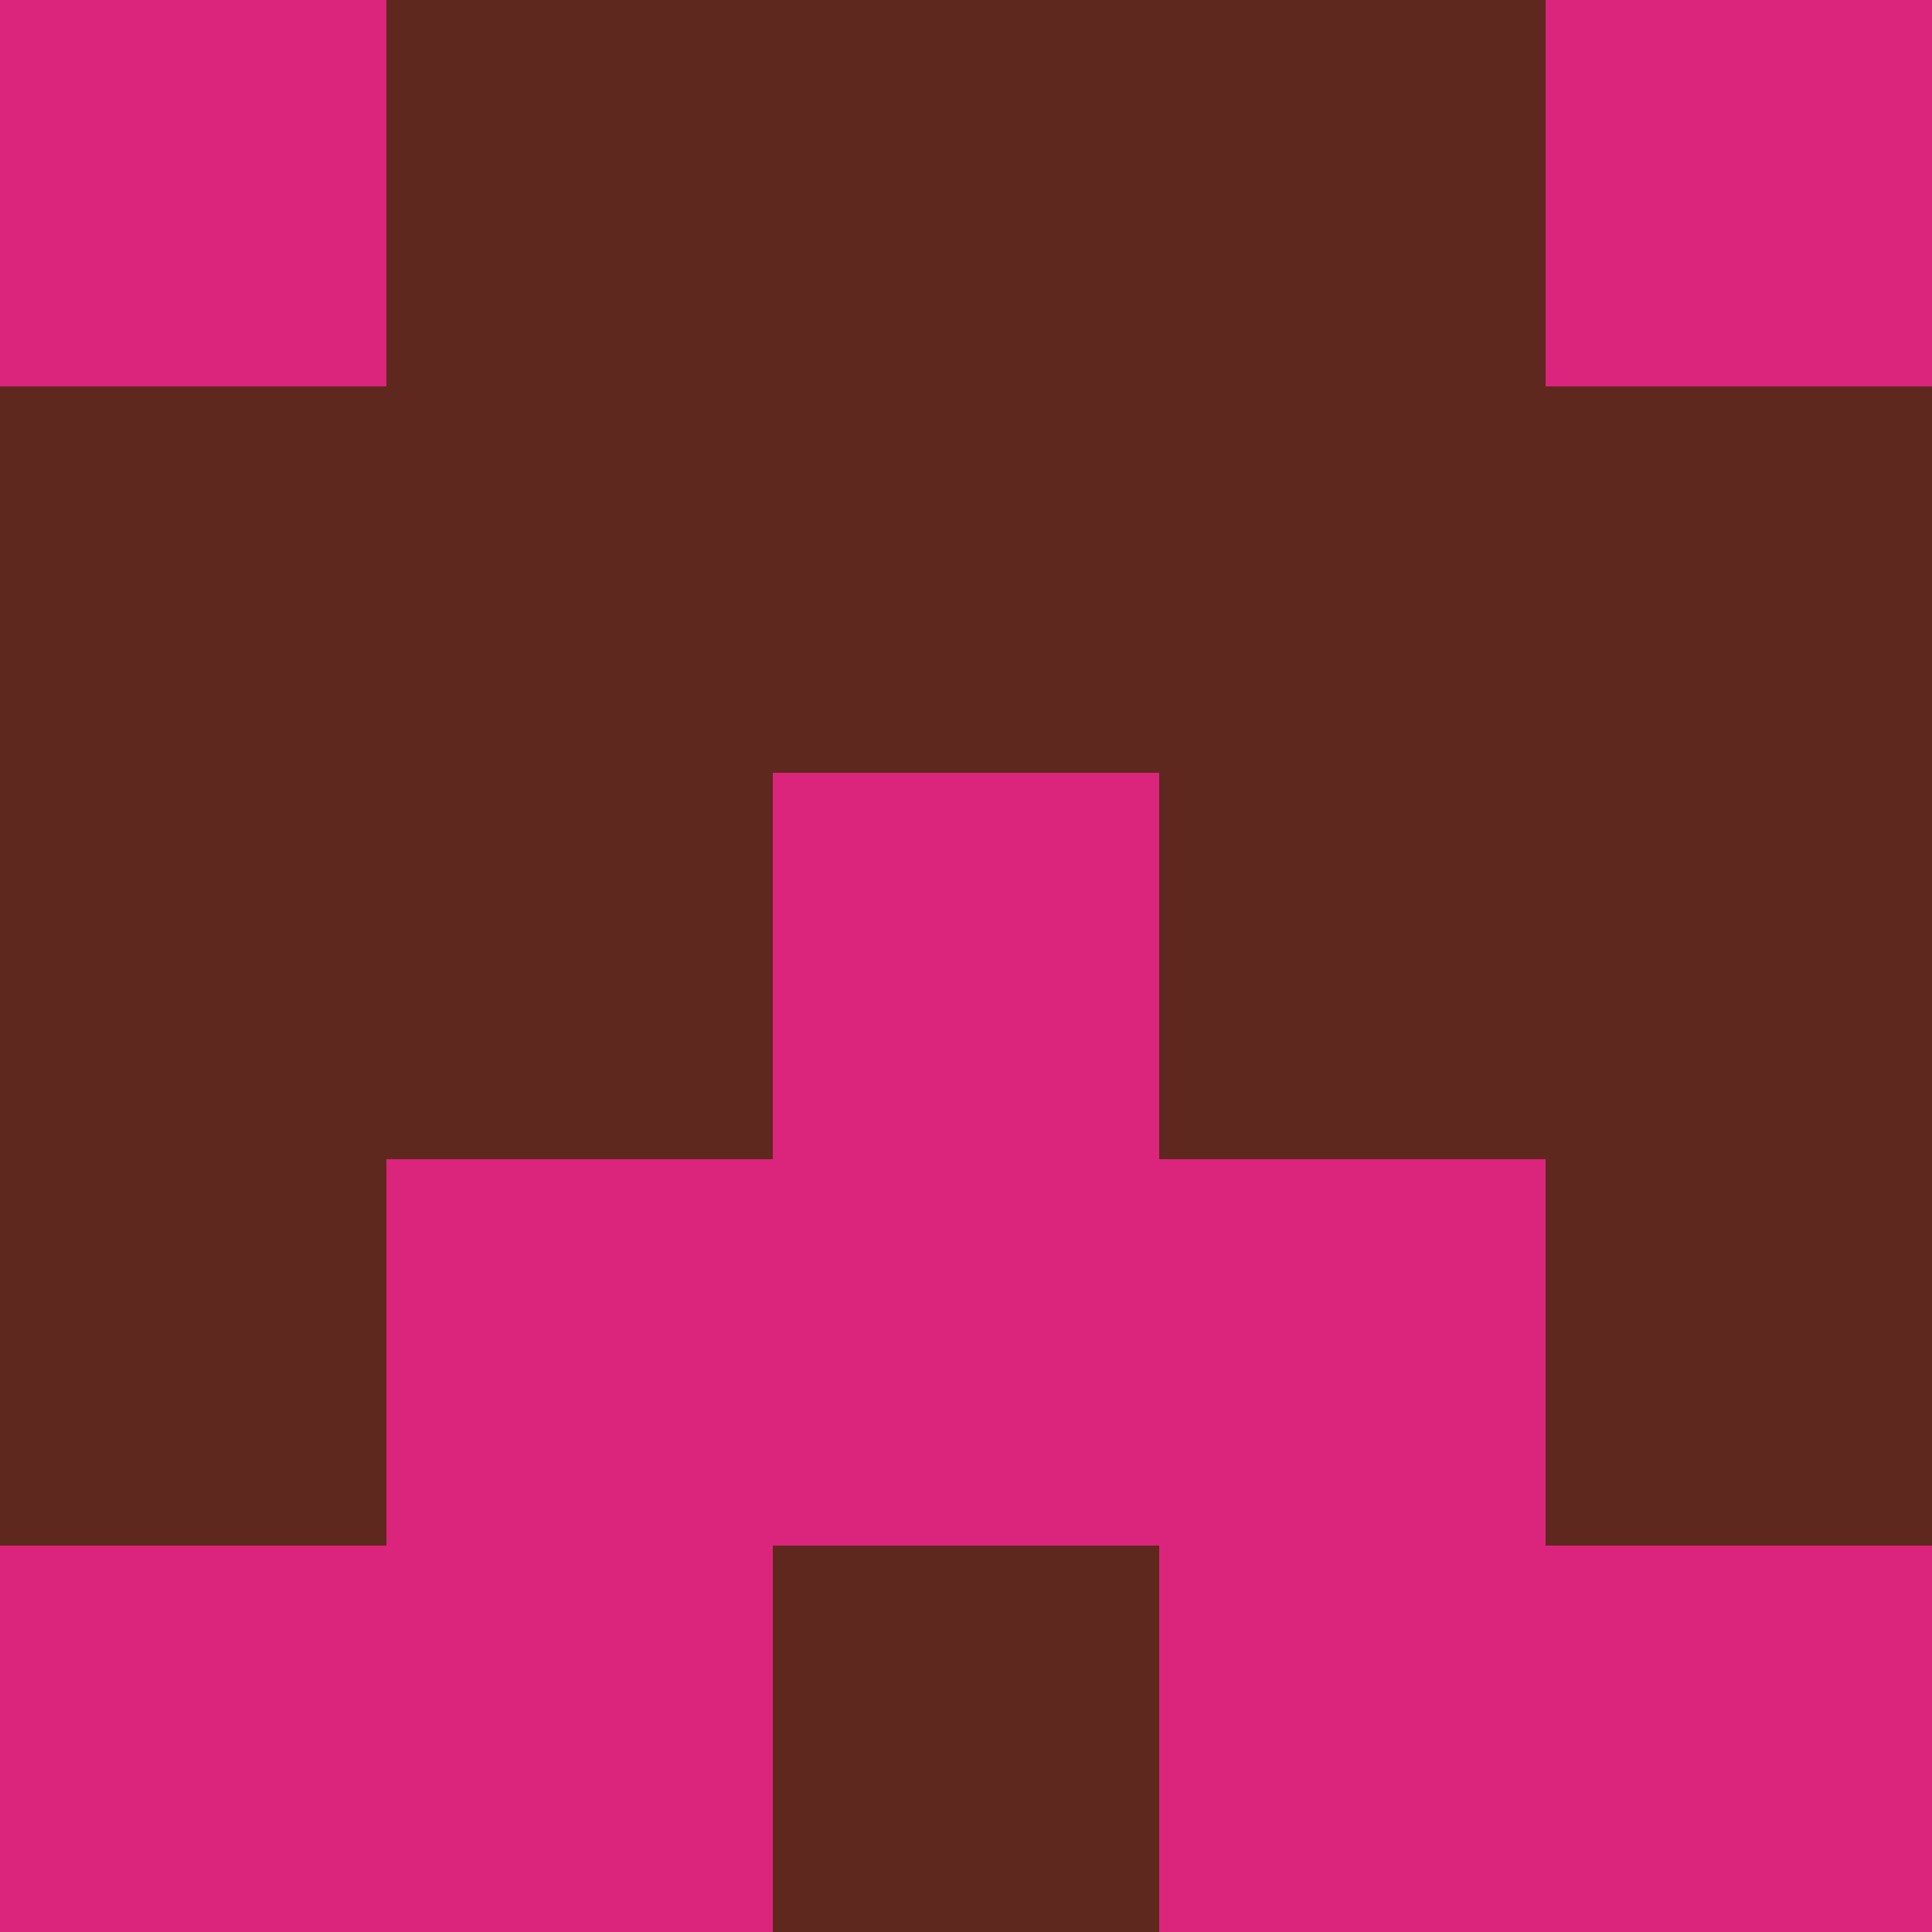 <svg xmlns="http://www.w3.org/2000/svg" viewBox="0 0 5 5" width="24" height="24"><rect width="5" height="5" fill="#5f281f"/><rect x="0" y="0" width="1" height="1" fill="#db247b"/><rect x="4" y="0" width="1" height="1" fill="#db247b"/><rect x="2" y="2" width="1" height="1" fill="#db247b"/><rect x="1" y="3" width="1" height="1" fill="#db247b"/><rect x="3" y="3" width="1" height="1" fill="#db247b"/><rect x="2" y="3" width="1" height="1" fill="#db247b"/><rect x="0" y="4" width="1" height="1" fill="#db247b"/><rect x="4" y="4" width="1" height="1" fill="#db247b"/><rect x="1" y="4" width="1" height="1" fill="#db247b"/><rect x="3" y="4" width="1" height="1" fill="#db247b"/></svg>